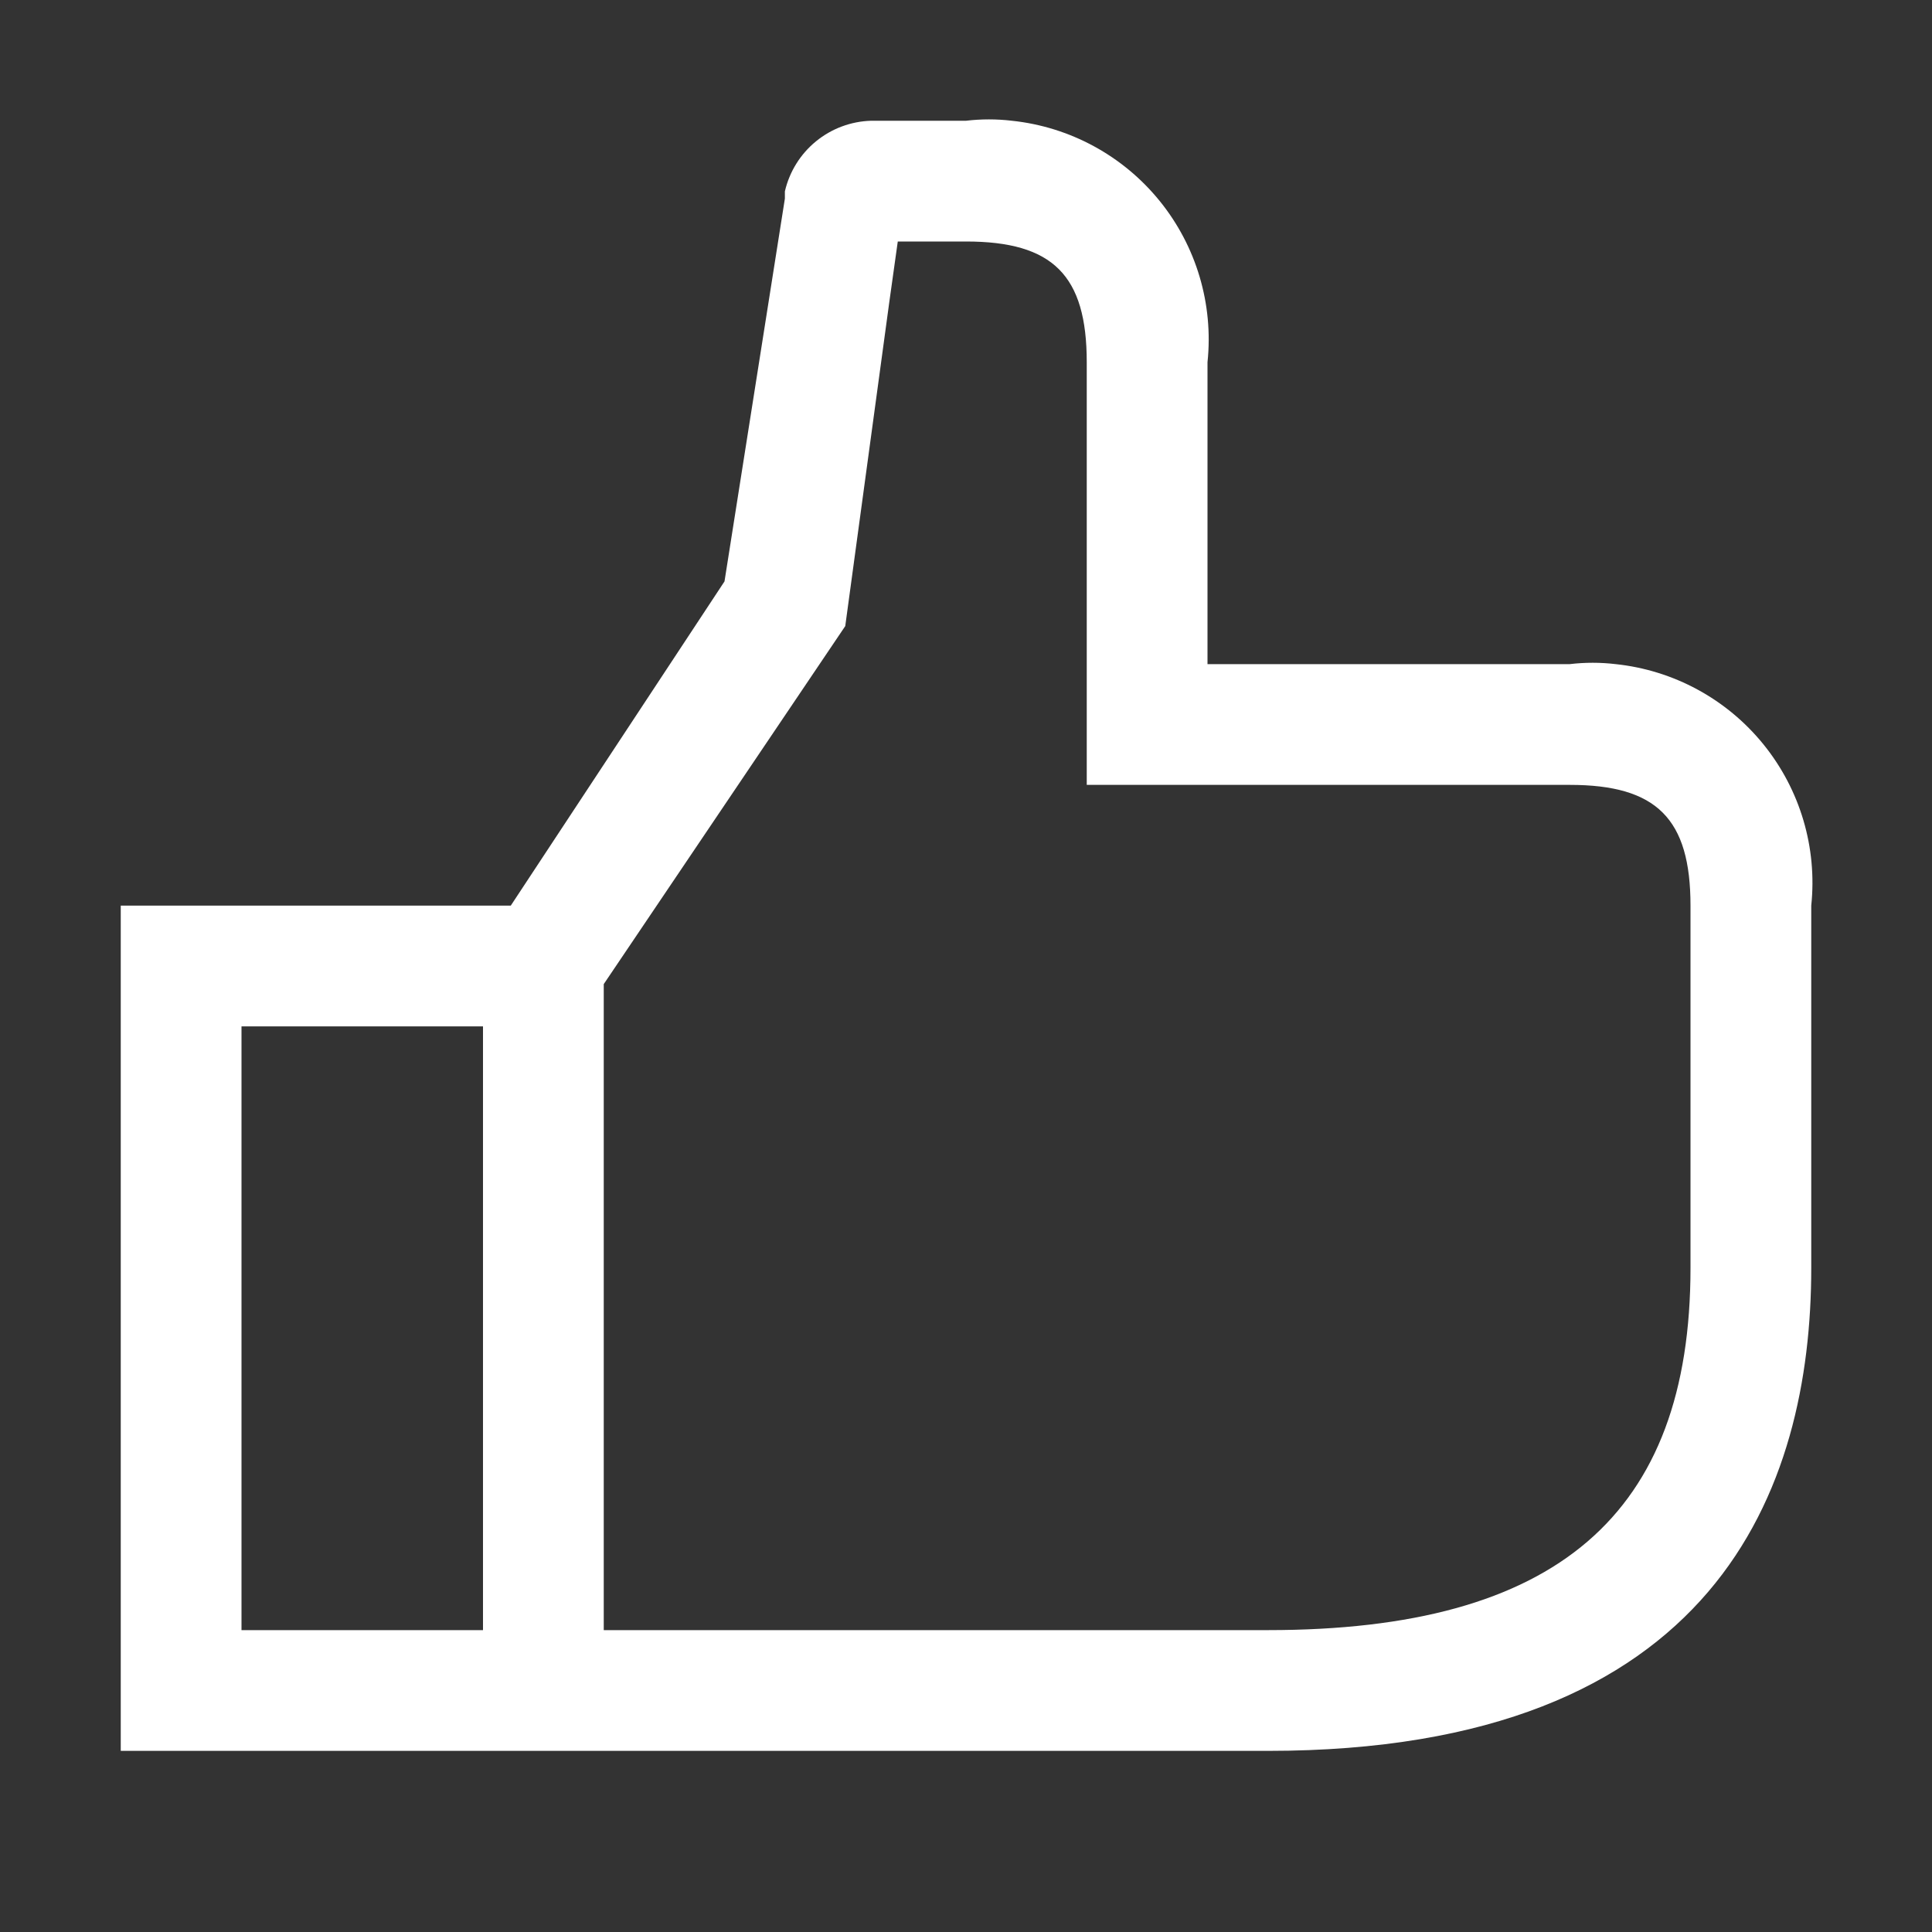<svg width="80" height="80" viewBox="0 0 80 80" fill="none" xmlns="http://www.w3.org/2000/svg">
<rect x="0" y="0" width="80" height="80" fill="#333333" stroke="none"/>
<path d="M65 27.5H50V15C50.252 12.6 49.54 10.198 48.021 8.323C46.502 6.447 44.3 5.252 41.9 5C41.269 4.925 40.631 4.925 40 5H36.075C35.239 5.023 34.435 5.323 33.788 5.852C33.141 6.381 32.688 7.111 32.5 7.925V8.225L30 24.075L21.15 37.5H5V72.5H52.5C71.1 72.5 75 61.625 75 52.5V37.5C75.252 35.1 74.54 32.698 73.021 30.823C71.502 28.947 69.3 27.752 66.9 27.5C66.269 27.425 65.631 27.425 65 27.5ZM20 67.5H10V42.5H20V67.5ZM70 52.5C70 62.725 64.45 67.5 52.5 67.5H25V40.75L35 25.925L36.825 12.5L37.175 10H40C43.6 10 45 11.4 45 15V32.5H65C68.6 32.5 70 33.9 70 37.5V52.5Z" fill="white"/>
</svg>

